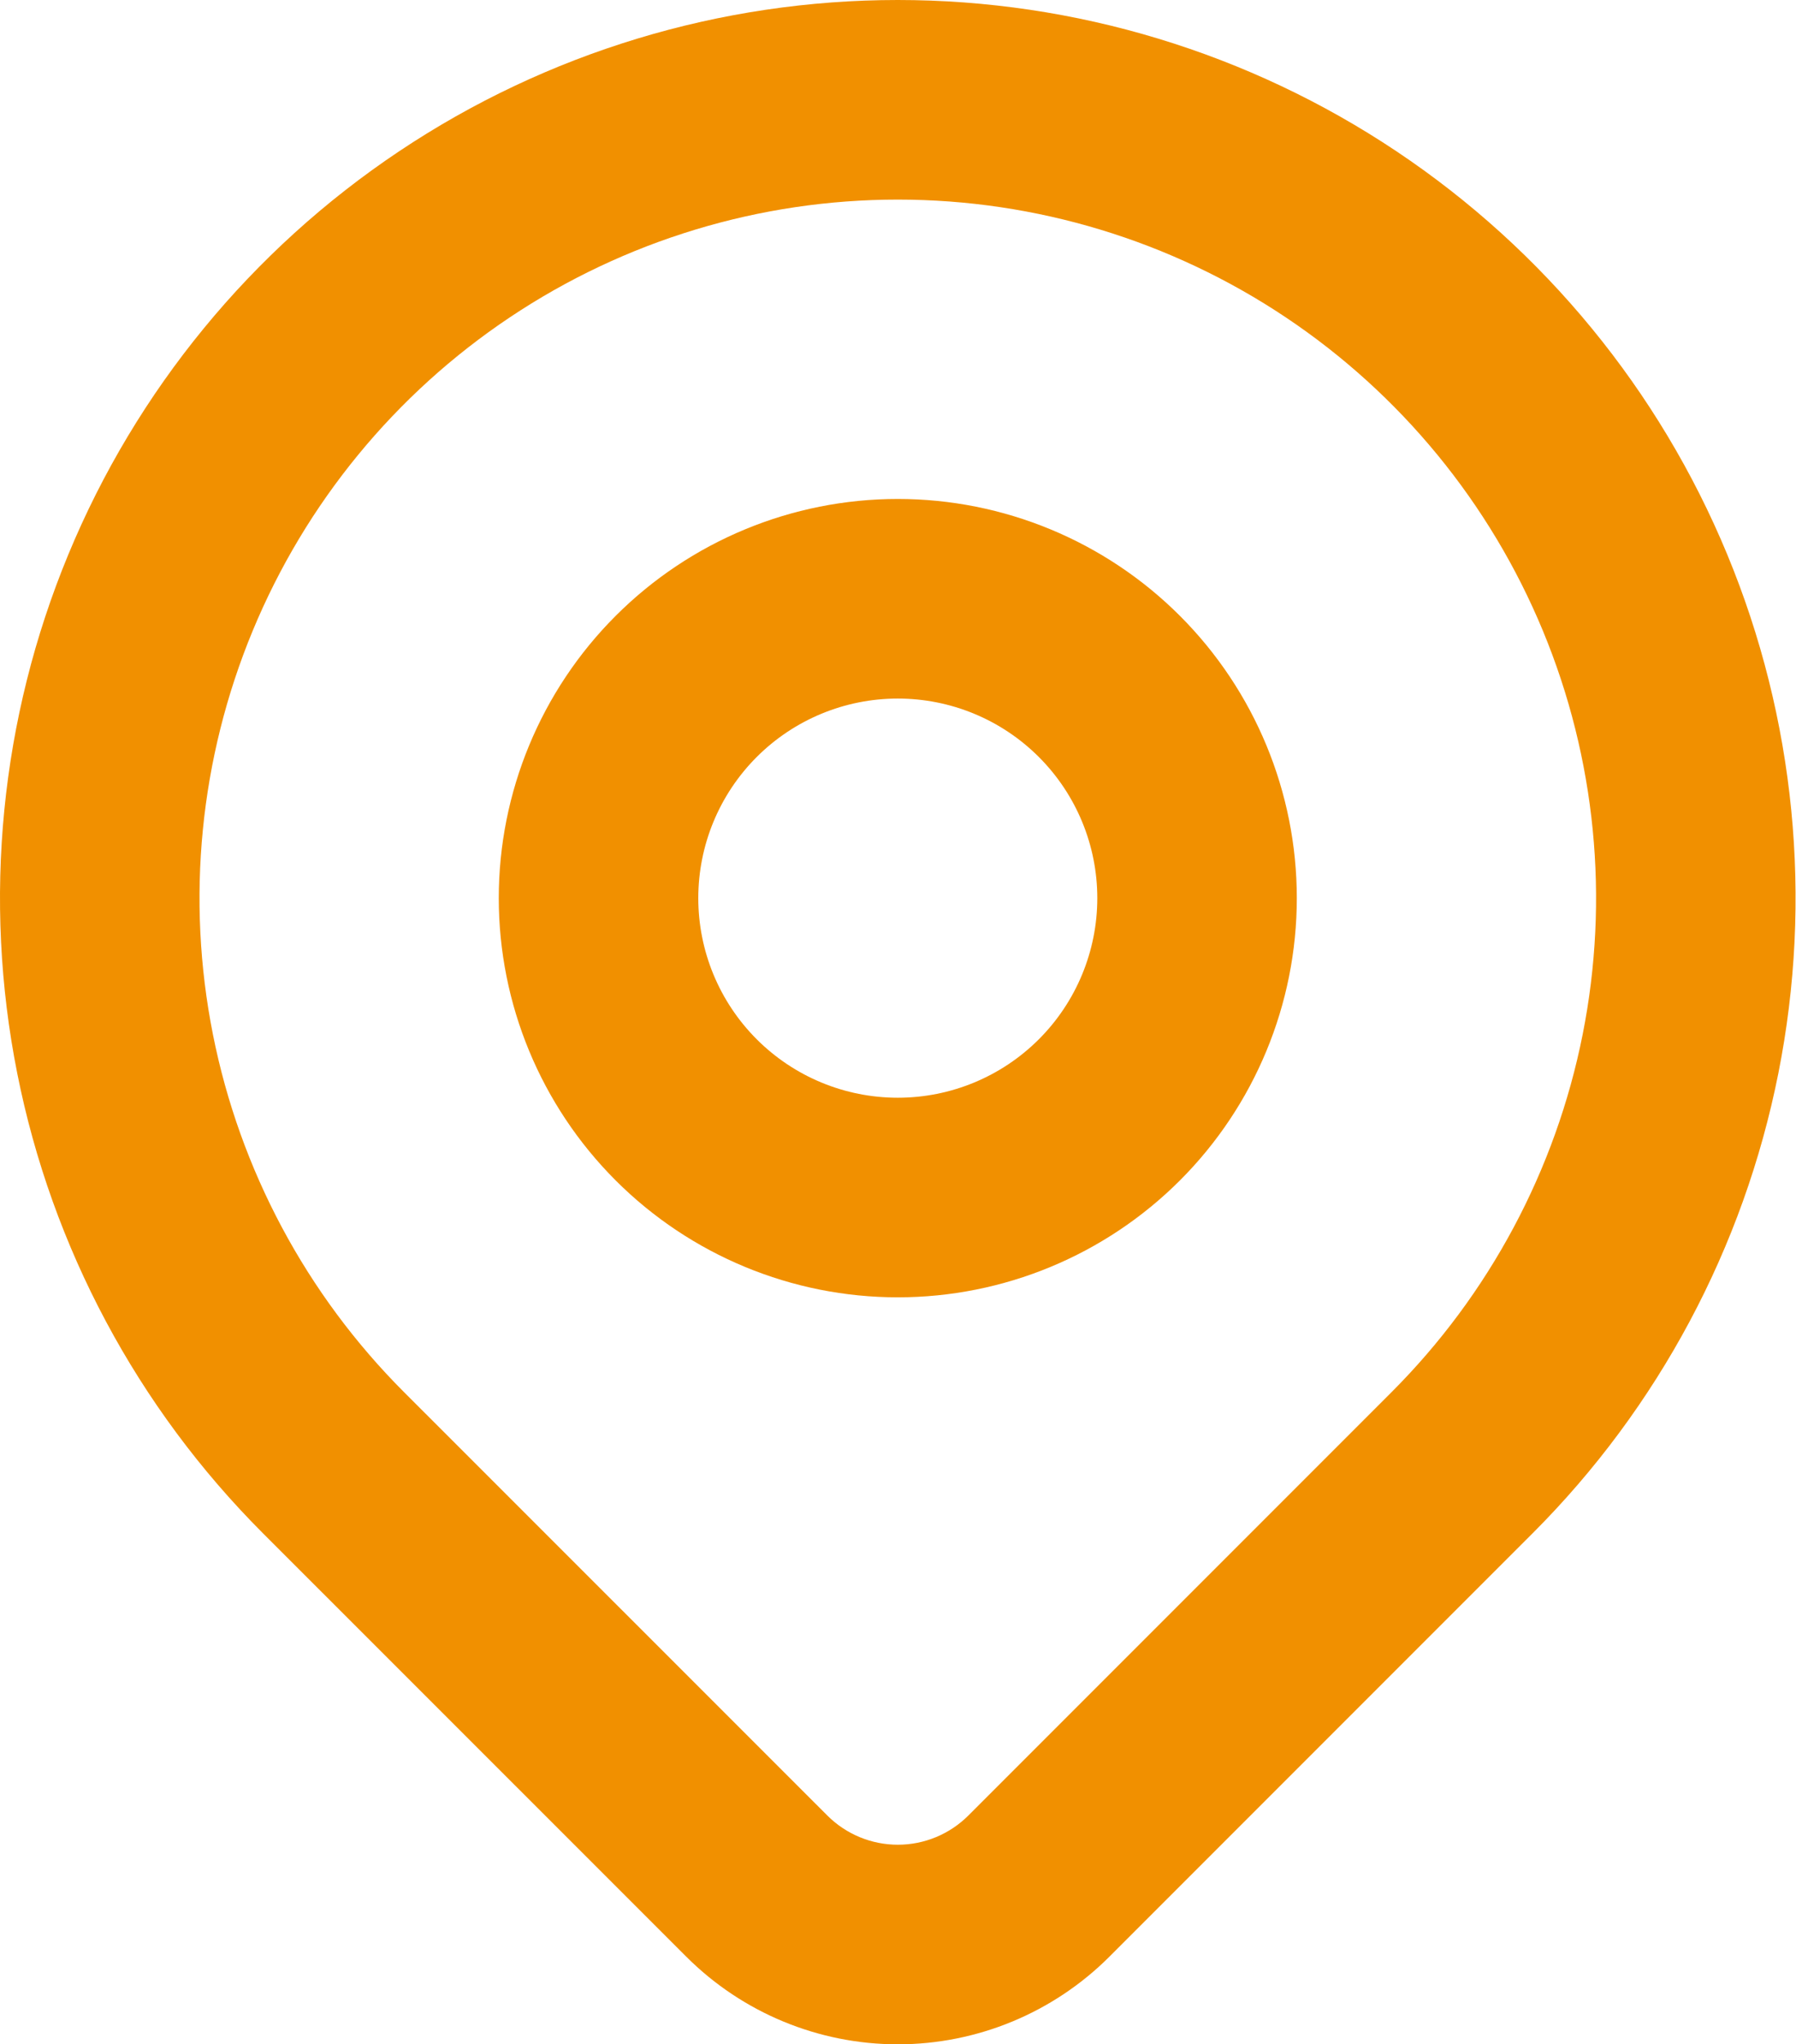 <svg width="225" height="256" viewBox="0 0 225 256" fill="none" xmlns="http://www.w3.org/2000/svg">
<path fill-rule="evenodd" clip-rule="evenodd" d="M77.127 77.123C86.501 67.748 99.216 62.482 112.474 62.482C125.731 62.482 138.446 67.748 147.821 77.123C157.195 86.498 162.462 99.212 162.462 112.47C162.462 125.728 157.195 138.442 147.821 147.817C138.446 157.192 125.731 162.458 112.474 162.458C99.216 162.458 86.501 157.192 77.127 147.817C67.752 138.442 62.485 125.728 62.485 112.47C62.485 99.212 67.752 86.498 77.127 77.123ZM112.474 87.476C105.845 87.476 99.487 90.109 94.8 94.796C90.113 99.484 87.48 105.841 87.48 112.47C87.48 119.099 90.113 125.456 94.8 130.144C99.487 134.831 105.845 137.464 112.474 137.464C119.103 137.464 125.46 134.831 130.147 130.144C134.835 125.456 137.468 119.099 137.468 112.47C137.468 105.841 134.835 99.484 130.147 94.796C125.46 90.109 119.103 87.476 112.474 87.476Z" fill="#F19000"/>
<path fill-rule="evenodd" clip-rule="evenodd" d="M112.474 24.994C95.172 24.994 78.259 30.125 63.873 39.737C49.487 49.349 38.275 63.011 31.654 78.996C25.032 94.98 23.3 112.569 26.675 129.539C30.05 146.508 38.381 162.095 50.615 174.33L103.648 227.35C105.991 229.691 109.168 231.006 112.48 231.006C115.792 231.006 118.969 229.691 121.312 227.35L174.333 174.33C174.333 174.329 174.333 174.33 174.333 174.33C186.566 162.095 194.898 146.508 198.273 129.539C201.648 112.569 199.915 94.98 193.294 78.996C186.673 63.011 175.46 49.349 161.074 39.737C146.689 30.125 129.775 24.994 112.474 24.994ZM49.987 18.955C68.483 6.596 90.229 0 112.474 0C134.719 0 156.464 6.596 174.96 18.955C193.456 31.313 207.872 48.879 216.385 69.431C224.898 89.982 227.126 112.597 222.787 134.414C218.447 156.232 207.736 176.273 192.007 192.003L138.981 245.028C131.952 252.051 122.417 256 112.48 256C102.543 256 93.013 252.055 85.983 245.032L32.942 192.004C17.213 176.274 6.5 156.232 2.161 134.414C-2.179 112.597 0.049 89.982 8.562 69.431C17.075 48.879 31.491 31.313 49.987 18.955Z" fill="#F19000"/>
</svg>
